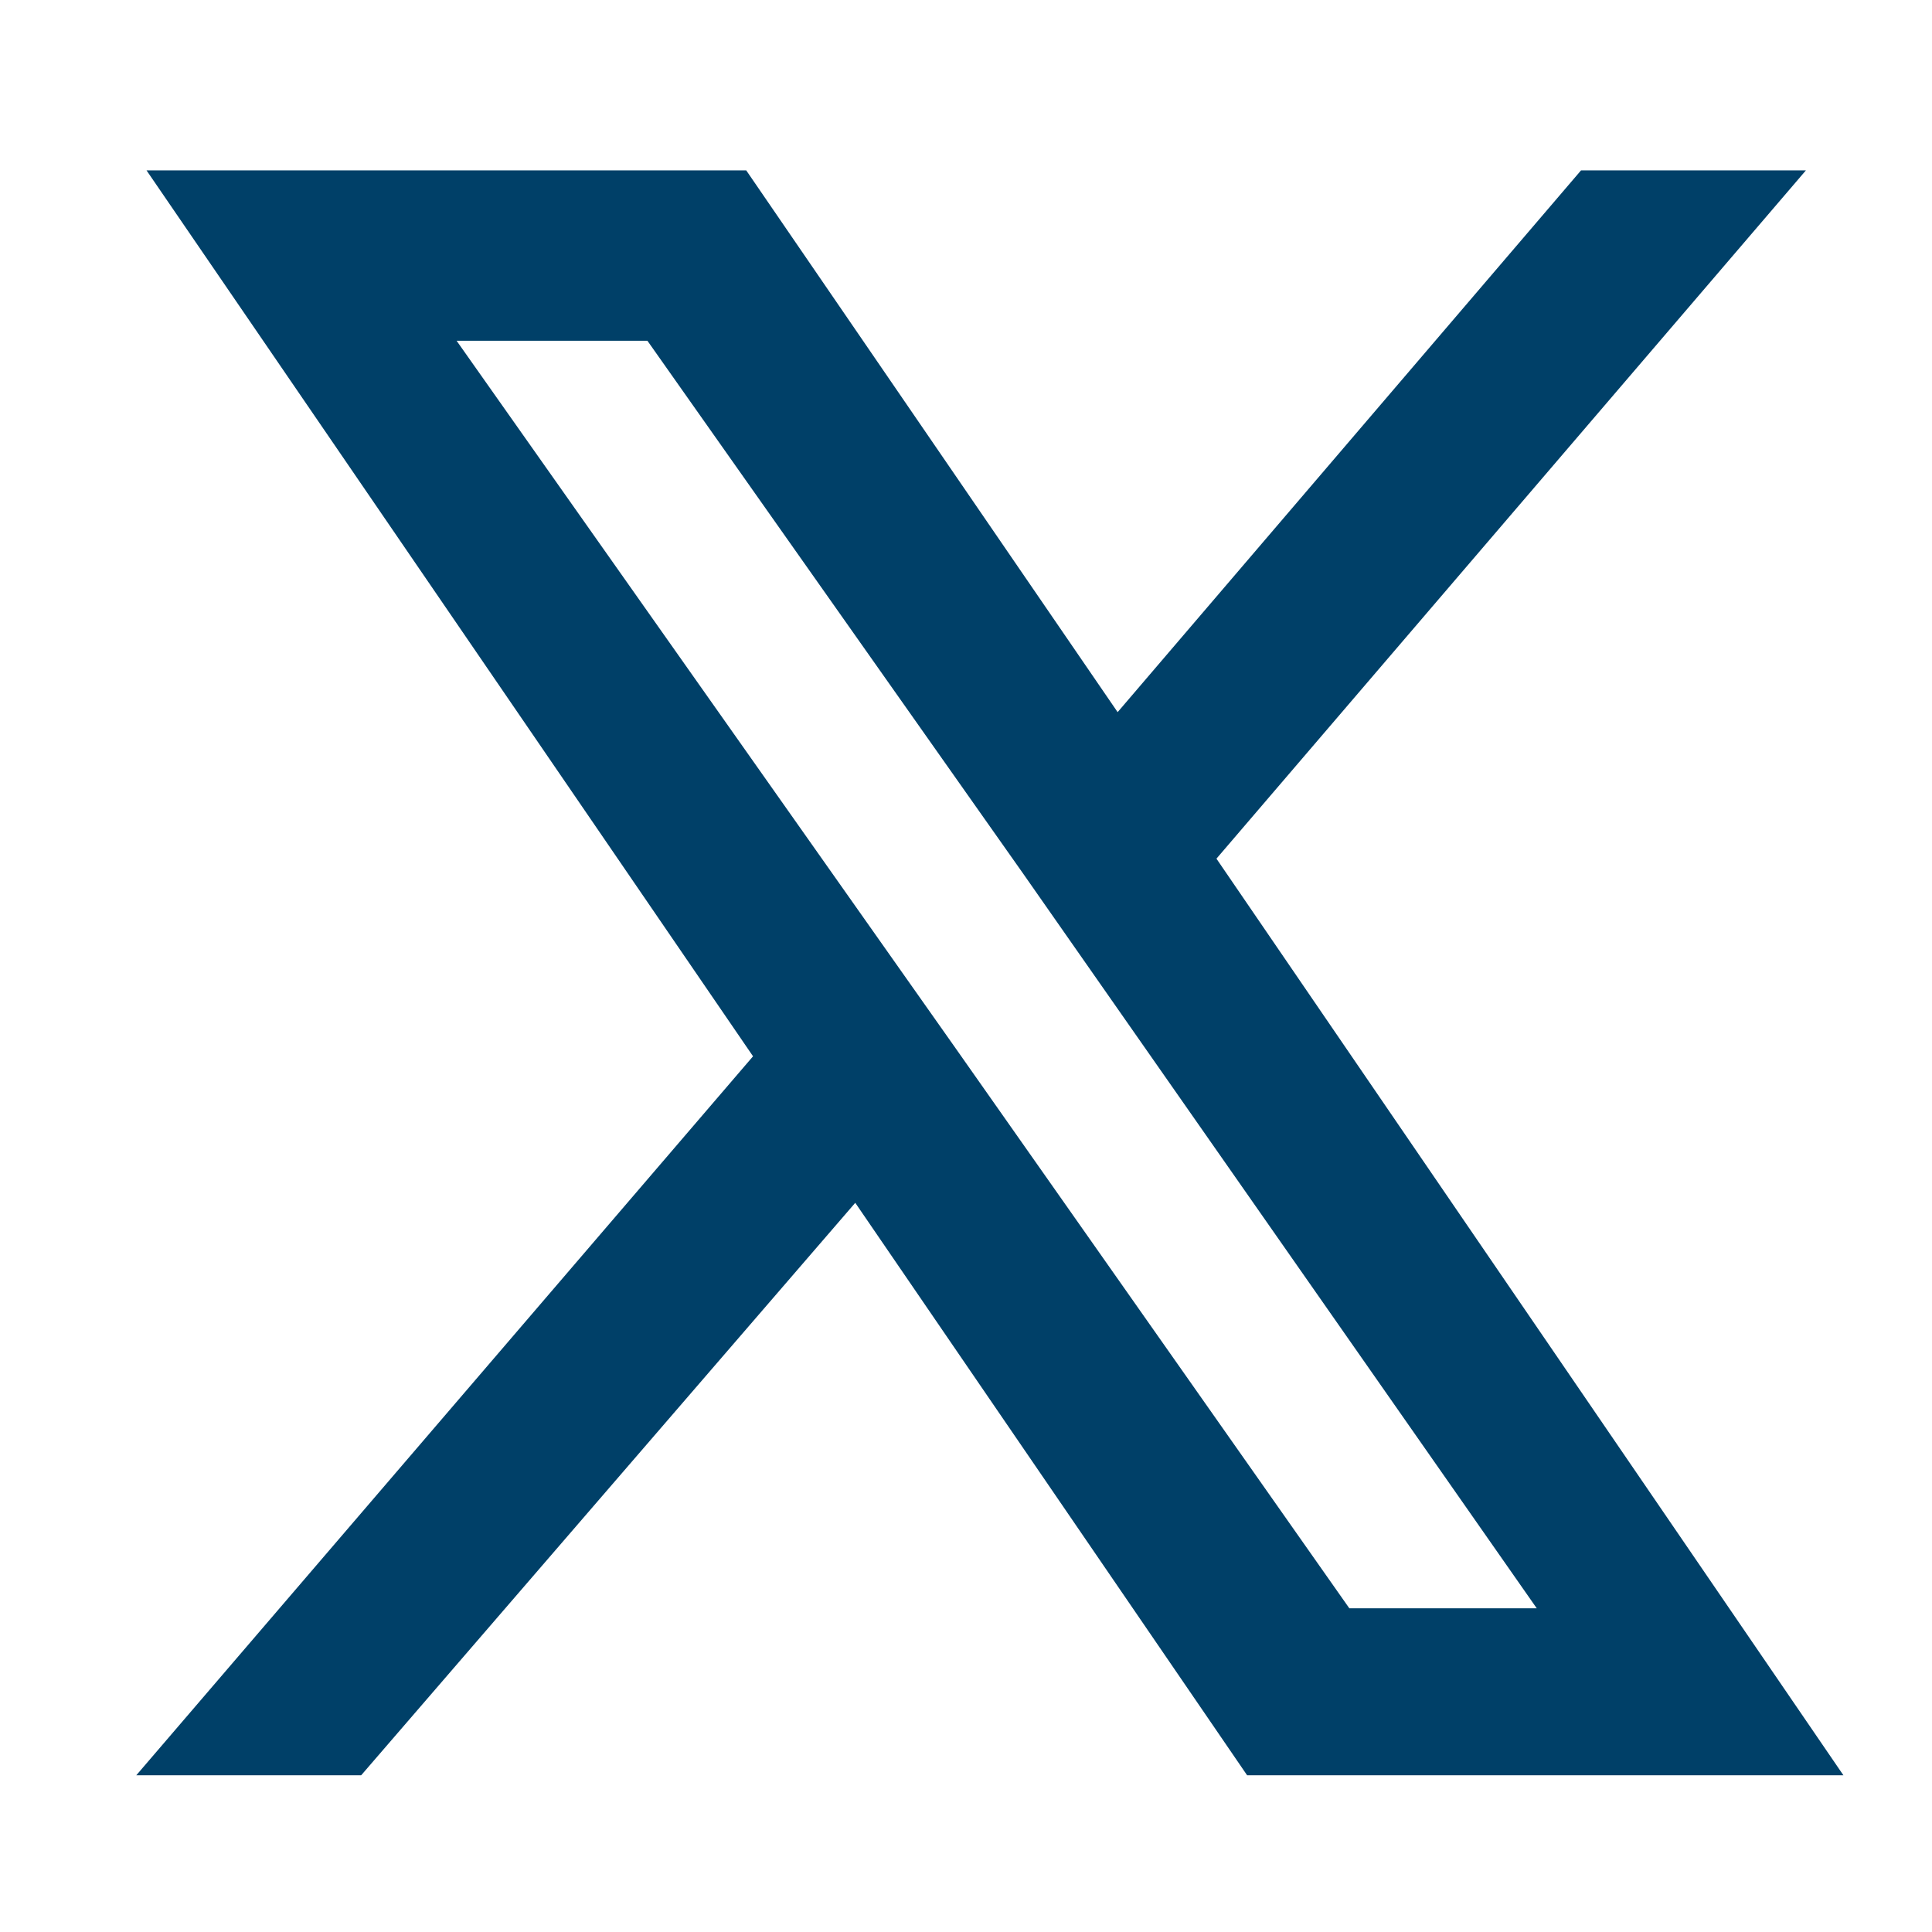 <?xml version="1.0" encoding="utf-8"?>
<!-- Generator: Adobe Illustrator 27.9.0, SVG Export Plug-In . SVG Version: 6.00 Build 0)  -->
<svg version="1.1" id="Ebene_1" xmlns="http://www.w3.org/2000/svg" xmlns:xlink="http://www.w3.org/1999/xlink" x="0px" y="0px"
     viewBox="0 0 56.7 56.7" style="enable-background:new 0 0 56.7 56.7;" xml:space="preserve">
<style type="text/css">
	.st0{fill:#004068;}
</style>
    <g>
	<path class="st0" d="M35.7,25.2L53,5h-6.6L32.8,20.9L21.9,5H4.3L22.1,31L4,52.1h6.6l14.5-16.8l11.5,16.8h17.5L35.7,25.2z M19,10
		L30,25.6l15.1,21.6h-5.5L28,30.7L13.4,10H19z"/>
</g>
</svg>
